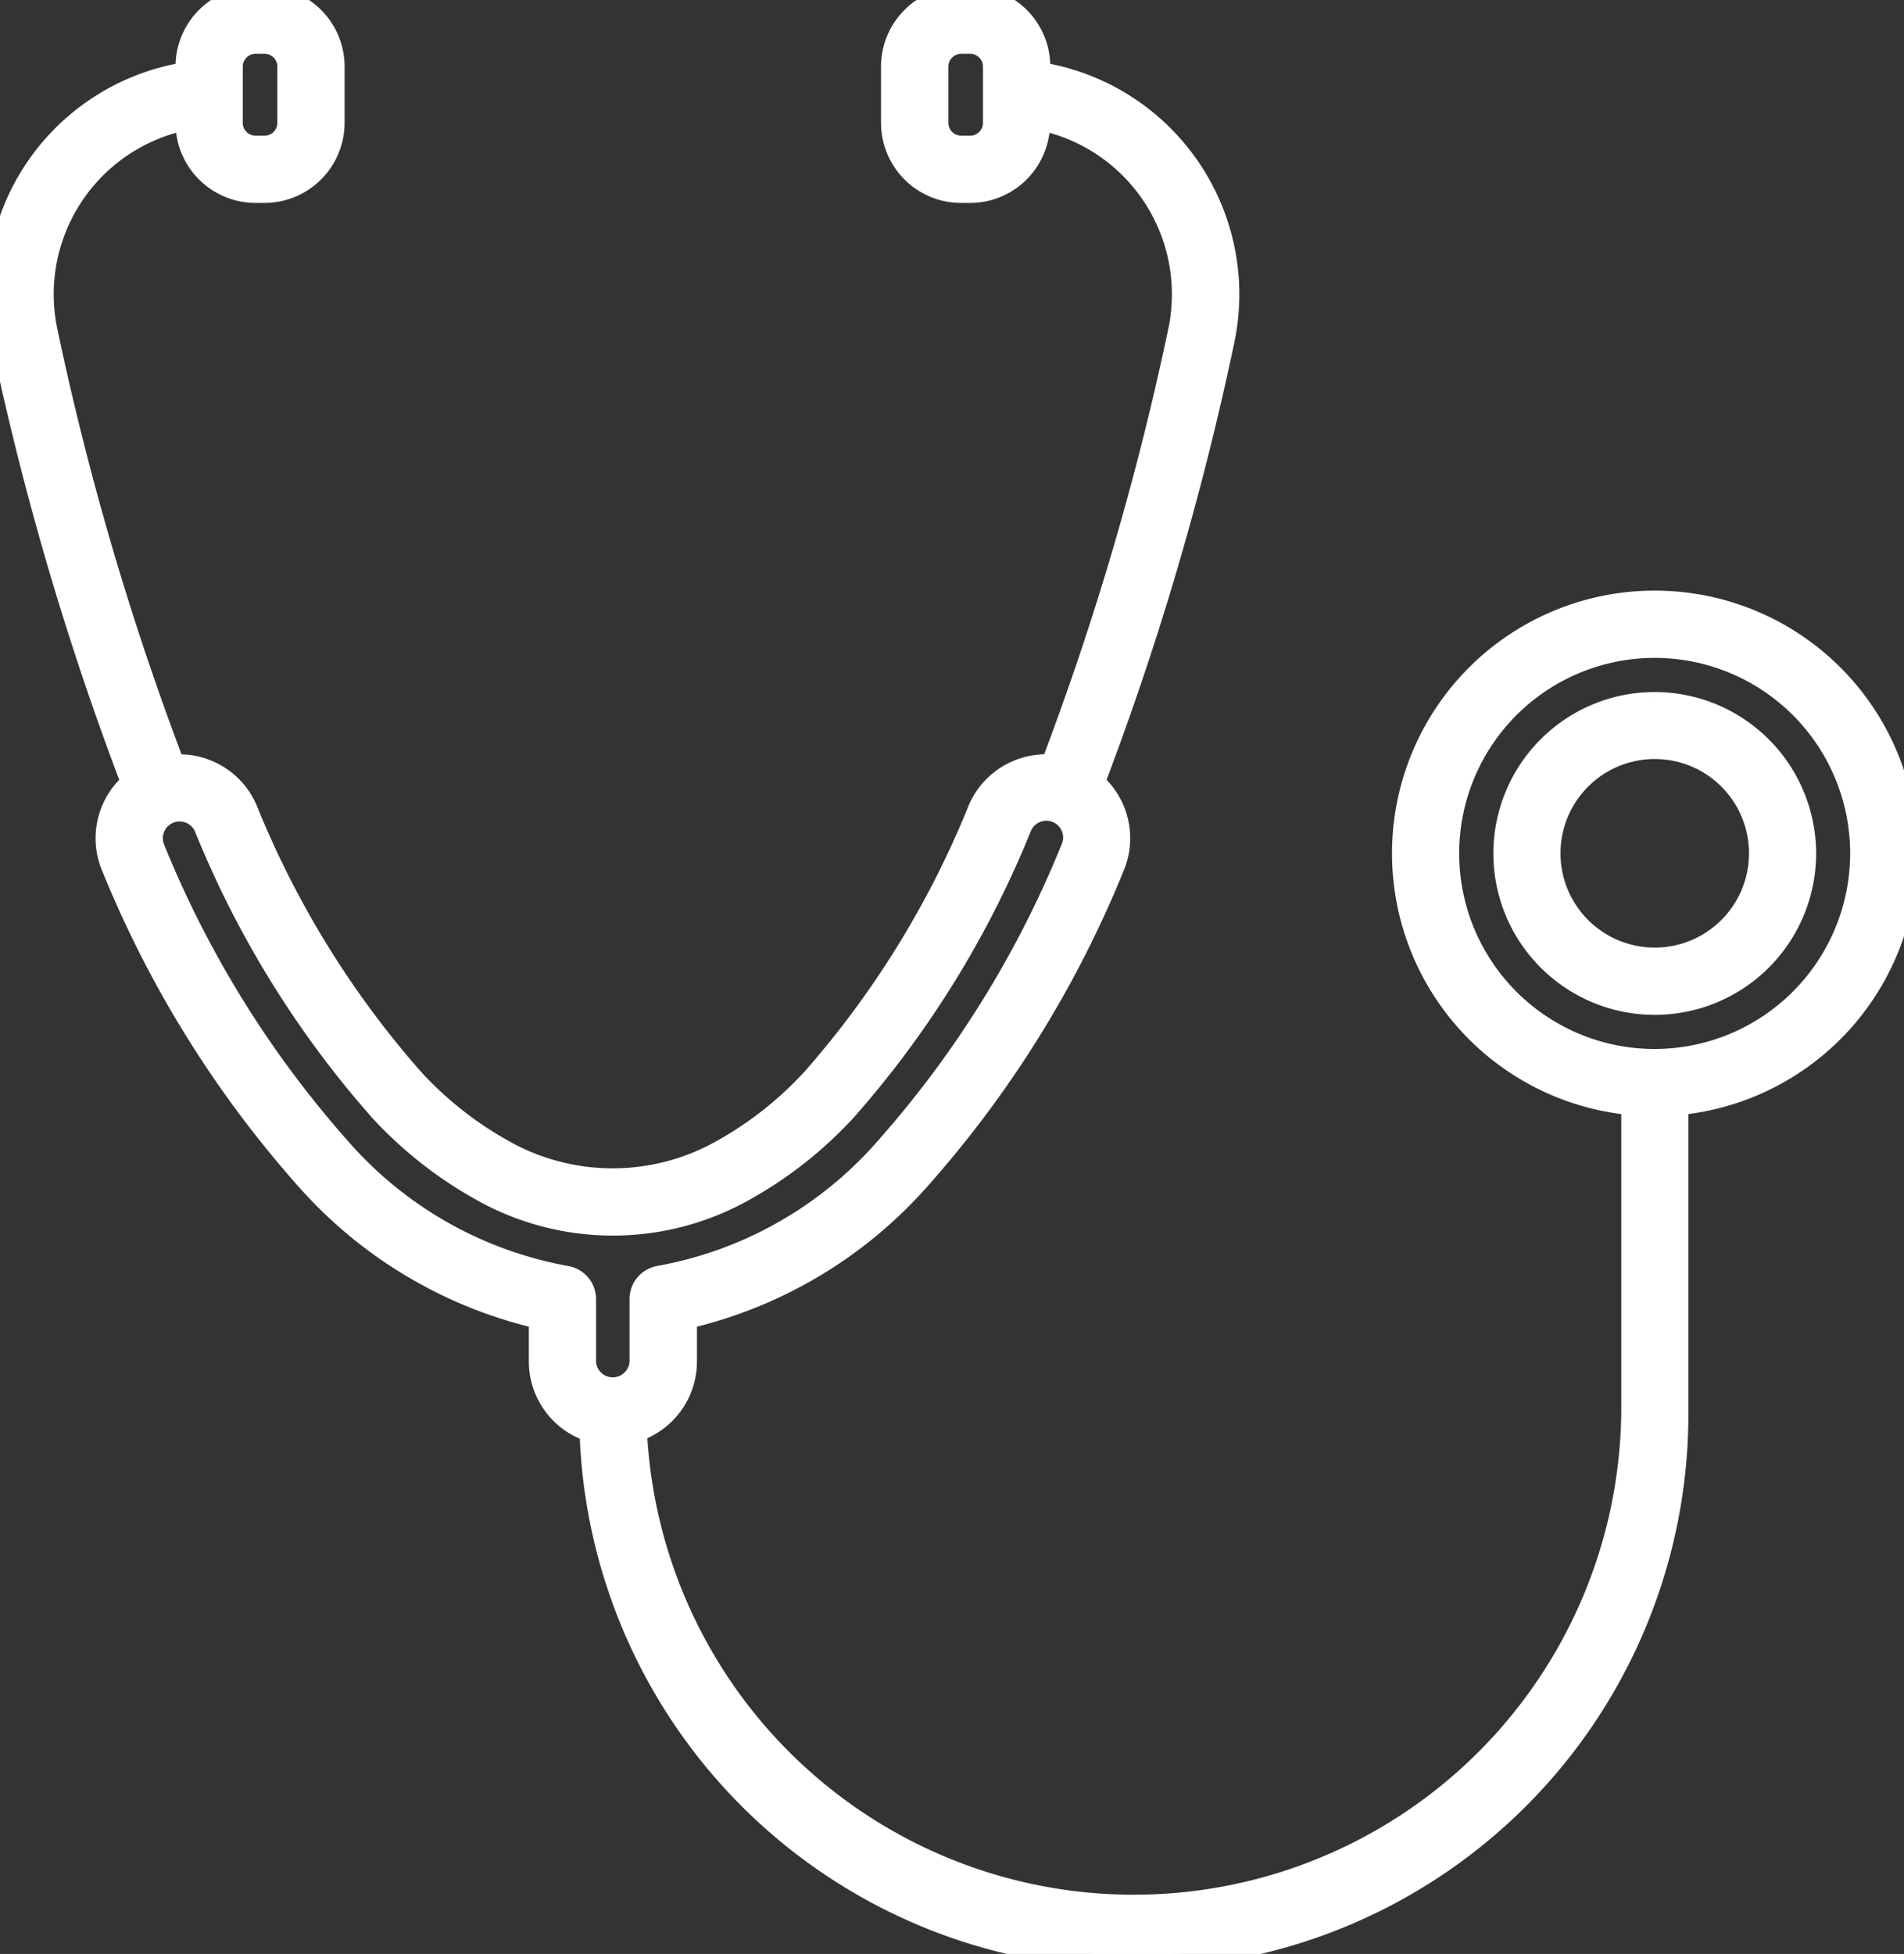 <svg xmlns="http://www.w3.org/2000/svg" xmlns:xlink="http://www.w3.org/1999/xlink" width="70.699" height="72.536" viewBox="0 0 70.699 72.536">
  <rect x="0" y="0" width="70.699" height="72.536" fill="#333333" stroke="none"/>
  <defs>
    <clipPath id="clip-path">
      <rect id="Rectangle_867" data-name="Rectangle 867" width="70.699" height="72.536" transform="translate(0 0)" fill="#fff" stroke="#fff" stroke-width="1"/>
    </clipPath>
  </defs>
  <g id="Group_13077" data-name="Group 13077" transform="translate(0 -0.003)">
    <g id="Group_13076" data-name="Group 13076" transform="translate(0 0.003)" clip-path="url(#clip-path)">
      <path id="Path_1960" data-name="Path 1960" d="M70.7,31.685a9.256,9.256,0,1,0-10,9.225V52.447a18.6,18.6,0,0,1-37.181.607,2.624,2.624,0,0,0,1.86-2.507V48.858a16.418,16.418,0,0,0,8.668-5.126,40.147,40.147,0,0,0,7.2-11.561,2.62,2.62,0,0,0-.746-3.081,109.5,109.5,0,0,0,4.831-16.421,8.224,8.224,0,0,0-6.833-9.875V2.476A2.476,2.476,0,0,0,36.019,0h-.332a2.476,2.476,0,0,0-2.473,2.473V4.564a2.475,2.475,0,0,0,2.473,2.473h.332a2.476,2.476,0,0,0,2.473-2.473V4.31a6.728,6.728,0,0,1,5.37,8.043,108.041,108.041,0,0,1-4.751,16.164,2.624,2.624,0,0,0-2.671,1.555,35.067,35.067,0,0,1-6.2,10.053,13.523,13.523,0,0,1-3.622,2.8,8.351,8.351,0,0,1-7.735,0,13.524,13.524,0,0,1-3.622-2.8,35.067,35.067,0,0,1-6.2-10.053A2.624,2.624,0,0,0,6.4,28.517,108.048,108.048,0,0,1,1.647,12.353,6.728,6.728,0,0,1,7.017,4.31v.253A2.476,2.476,0,0,0,9.49,7.036h.332a2.476,2.476,0,0,0,2.473-2.473V2.476A2.476,2.476,0,0,0,9.822,0H9.49A2.476,2.476,0,0,0,7.017,2.476v.318A8.224,8.224,0,0,0,.184,12.669,109.51,109.51,0,0,0,5.015,29.09a2.62,2.62,0,0,0-.746,3.081,40.147,40.147,0,0,0,7.2,11.561,16.418,16.418,0,0,0,8.668,5.126v1.688a2.623,2.623,0,0,0,1.88,2.512,20.092,20.092,0,0,0,40.176-.612V40.91A9.268,9.268,0,0,0,70.7,31.685M37,4.564a.977.977,0,0,1-.976.976h-.332a.977.977,0,0,1-.976-.976V2.476a.977.977,0,0,1,.976-.976h.332A.977.977,0,0,1,37,2.476ZM8.514,2.476A.977.977,0,0,1,9.49,1.5h.332a.977.977,0,0,1,.976.976V4.564a.977.977,0,0,1-.976.976H9.49a.977.977,0,0,1-.976-.976ZM21.632,50.547V48.229a.748.748,0,0,0-.639-.74A14.681,14.681,0,0,1,12.553,42.7a38.693,38.693,0,0,1-6.912-11.13,1.122,1.122,0,0,1,2.057-.9,36.514,36.514,0,0,0,6.483,10.484,15,15,0,0,0,4.031,3.106,9.846,9.846,0,0,0,9.087,0,15,15,0,0,0,4.031-3.106,36.515,36.515,0,0,0,6.483-10.484,1.123,1.123,0,1,1,2.057.9A38.692,38.692,0,0,1,32.956,42.7a14.681,14.681,0,0,1-8.441,4.786.748.748,0,0,0-.639.74v2.318a1.123,1.123,0,0,1-2.245,0m39.811-11.1A7.759,7.759,0,1,1,69.2,31.685a7.768,7.768,0,0,1-7.759,7.759" transform="translate(0 -0.003)" fill="#fff" stroke="#fff" stroke-width="1"/>
      <path id="Path_1961" data-name="Path 1961" d="M1052.243,489.966a5.492,5.492,0,1,0,5.492,5.492,5.5,5.5,0,0,0-5.492-5.492m0,9.487a4,4,0,1,1,4-4,4,4,0,0,1-4,4" transform="translate(-990.799 -463.776)" fill="#fff" stroke="#fff" stroke-width="1"/>
    </g>
  </g>
</svg>
